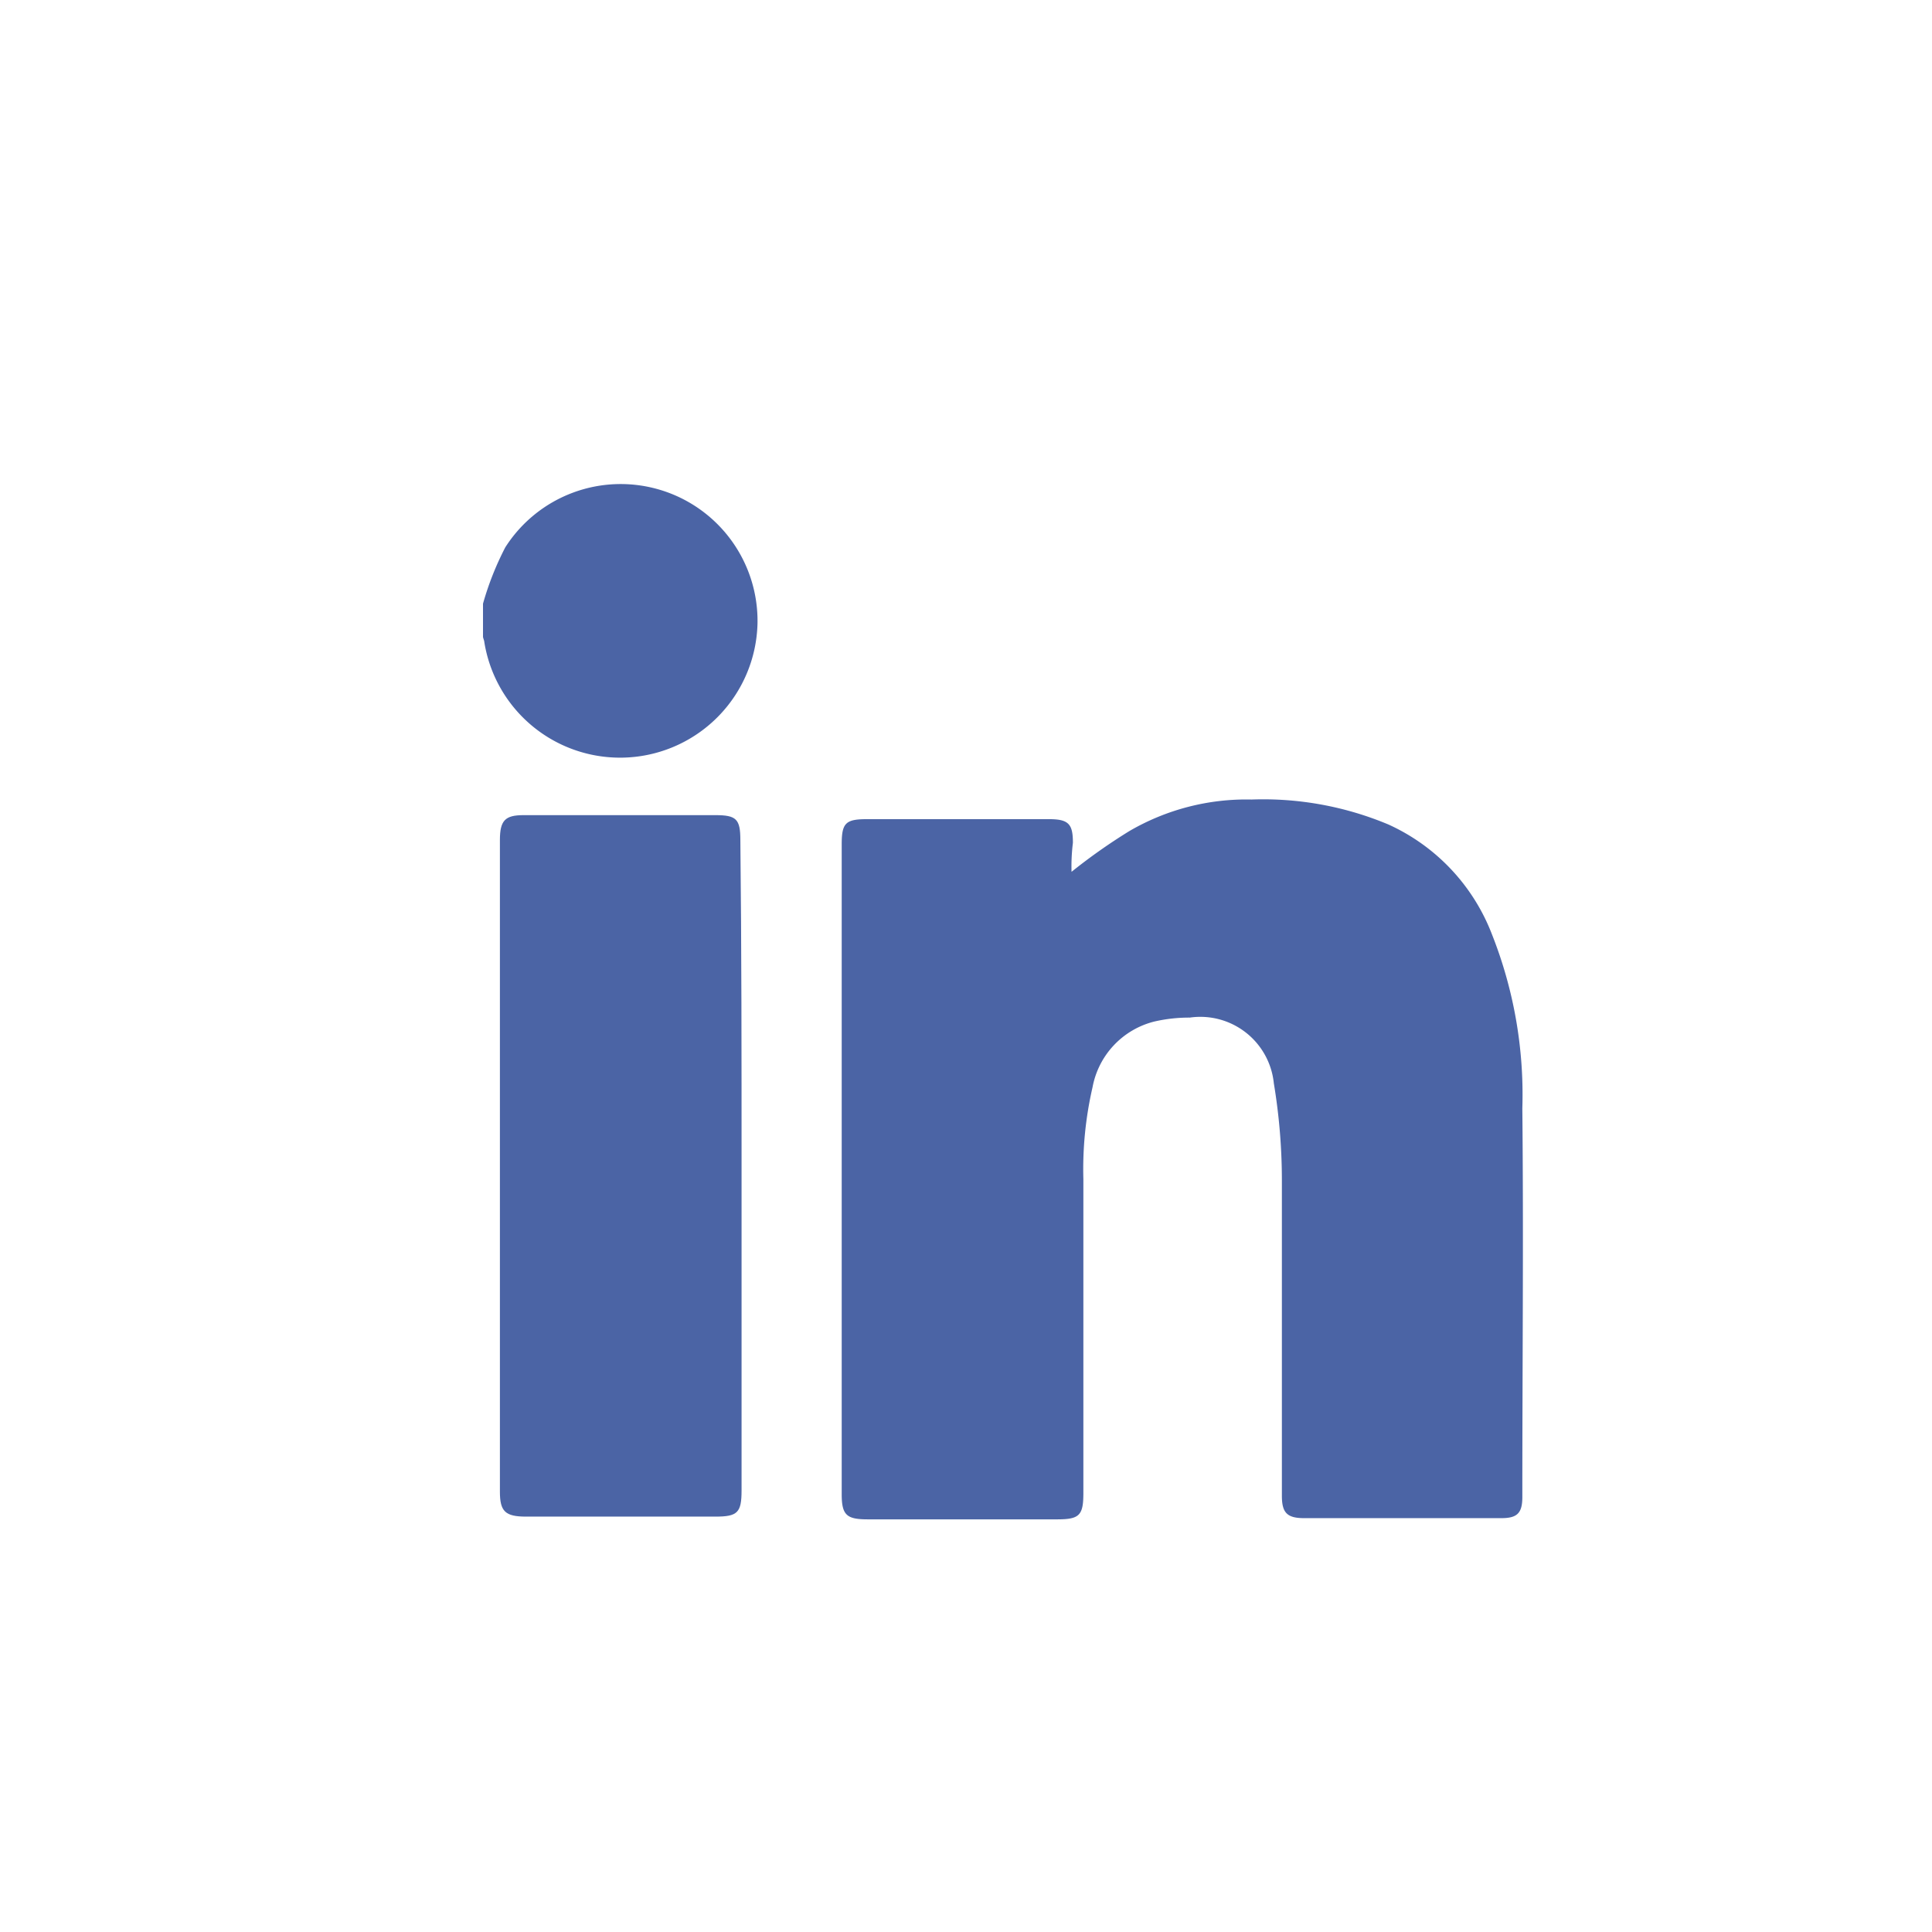 <svg id="Component_1375_4" data-name="Component 1375 – 4" xmlns="http://www.w3.org/2000/svg" width="24" height="24" viewBox="0 0 24 24">
  <rect id="Rectangle_10142" data-name="Rectangle 10142" width="24" height="24" rx="5" fill="transparent" opacity="0.12"/>
  <g id="Group_107" data-name="Group 107" transform="translate(6 6)">
    <path id="Path_38" data-name="Path 38" d="M458.4,116.216a3.706,3.706,0,0,1,.277-.7,1.7,1.7,0,0,1,3.133.947,1.708,1.708,0,0,1-3.394.228c0-.016-.016-.049-.016-.065Z" transform="translate(-458.4 -114.717)" fill="#4b64a5"/>
    <path id="Path_39" data-name="Path 39" d="M488.556,139.7a7.142,7.142,0,0,1,.718-.506,2.887,2.887,0,0,1,1.518-.392,4.023,4.023,0,0,1,1.7.31,2.472,2.472,0,0,1,1.289,1.371,5.408,5.408,0,0,1,.375,2.154c.016,1.616,0,3.215,0,4.831,0,.2-.065.261-.261.261h-2.448c-.212,0-.278-.065-.278-.277v-3.917a7.38,7.38,0,0,0-.1-1.208.918.918,0,0,0-1.044-.816,1.919,1.919,0,0,0-.441.049,1.036,1.036,0,0,0-.767.816,4.531,4.531,0,0,0-.114,1.142v3.9c0,.277-.049.326-.326.326h-2.35c-.261,0-.326-.049-.326-.31v-8.078c0-.261.049-.31.31-.31h2.268c.245,0,.294.065.294.294A2.4,2.4,0,0,0,488.556,139.7Z" transform="translate(-481.245 -134.87)" fill="#4b64a5"/>
    <path id="Path_40" data-name="Path 40" d="M462.7,144.357v4.031c0,.277-.049.326-.326.326h-2.35c-.261,0-.326-.065-.326-.31V140.31c0-.245.065-.31.294-.31h2.383c.261,0,.31.049.31.31C462.7,141.665,462.7,143,462.7,144.357Z" transform="translate(-459.488 -135.874)" fill="#4b64a5"/>
  </g>
</svg>
